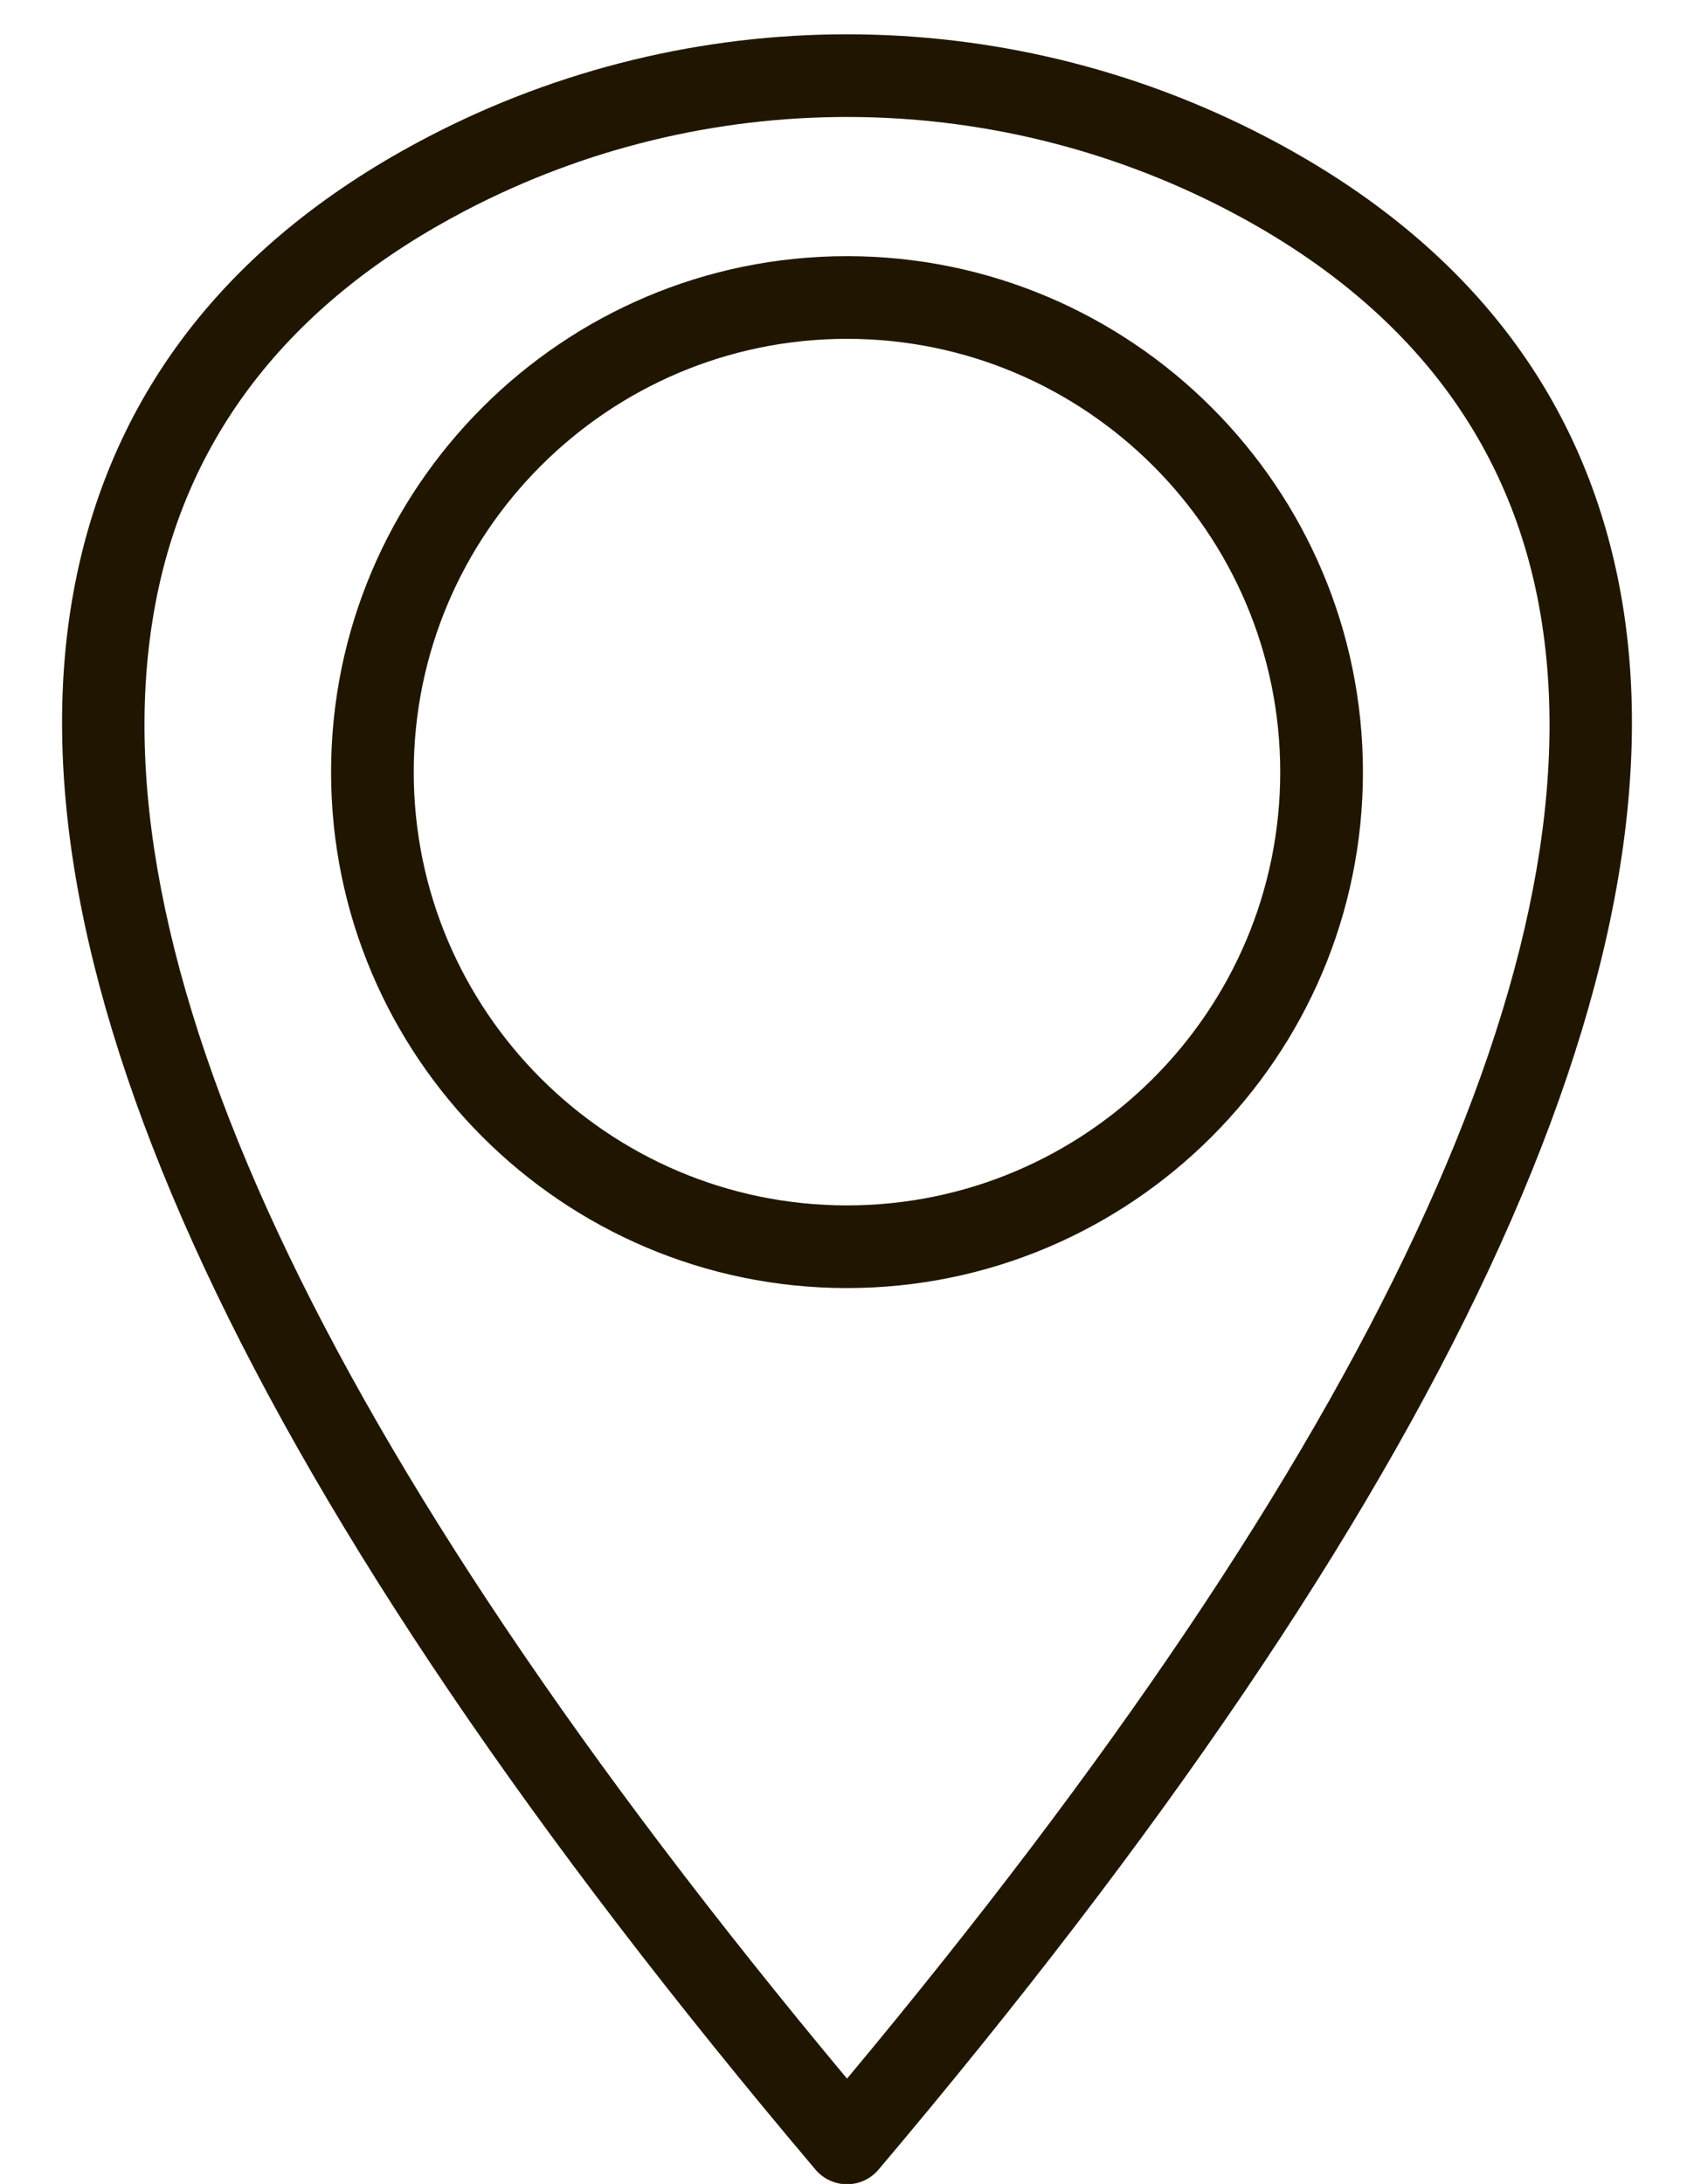 <?xml version="1.0" encoding="UTF-8"?><svg xmlns="http://www.w3.org/2000/svg" xmlns:xlink="http://www.w3.org/1999/xlink" height="271.5" preserveAspectRatio="xMidYMid meet" version="1.0" viewBox="119.7 87.1 210.6 271.5" width="210.6" zoomAndPan="magnify"><g fill="#201600" id="change1_1"><path d="M 224.996 129.223 C 195.301 129.223 171.137 153.387 171.137 183.086 C 171.137 212.785 195.301 236.949 224.996 236.949 C 254.699 236.949 278.859 212.785 278.859 183.086 C 278.859 153.387 254.699 129.223 224.996 129.223 Z M 224.996 247.227 C 189.633 247.227 160.859 218.453 160.859 183.086 C 160.859 147.723 189.633 118.945 224.996 118.945 C 260.363 118.945 289.141 147.723 289.141 183.086 C 289.141 218.453 260.363 247.227 224.996 247.227" fill="inherit"/><path d="M 175.312 108.66 L 175.363 108.66 Z M 225.004 101.641 C 208.746 101.641 192.5 105.5 177.688 113.219 C 156.219 124.402 143.246 140.672 139.133 161.574 C 130.57 205.047 159.453 266.91 225.004 345.508 C 290.543 266.91 319.43 205.047 310.871 161.574 C 306.758 140.672 293.781 124.402 272.312 113.215 C 257.5 105.5 241.246 101.641 225.004 101.641 Z M 225.004 358.637 C 223.492 358.637 222.055 357.969 221.078 356.812 C 150.648 273.488 119.688 207.137 129.047 159.59 C 133.797 135.473 148.559 116.801 172.938 104.105 C 205.531 87.121 244.457 87.113 277.059 104.102 C 301.438 116.801 316.207 135.469 320.953 159.59 C 330.316 207.137 299.355 273.492 228.926 356.812 C 227.945 357.969 226.512 358.637 225.004 358.637" fill="inherit"/></g></svg>
